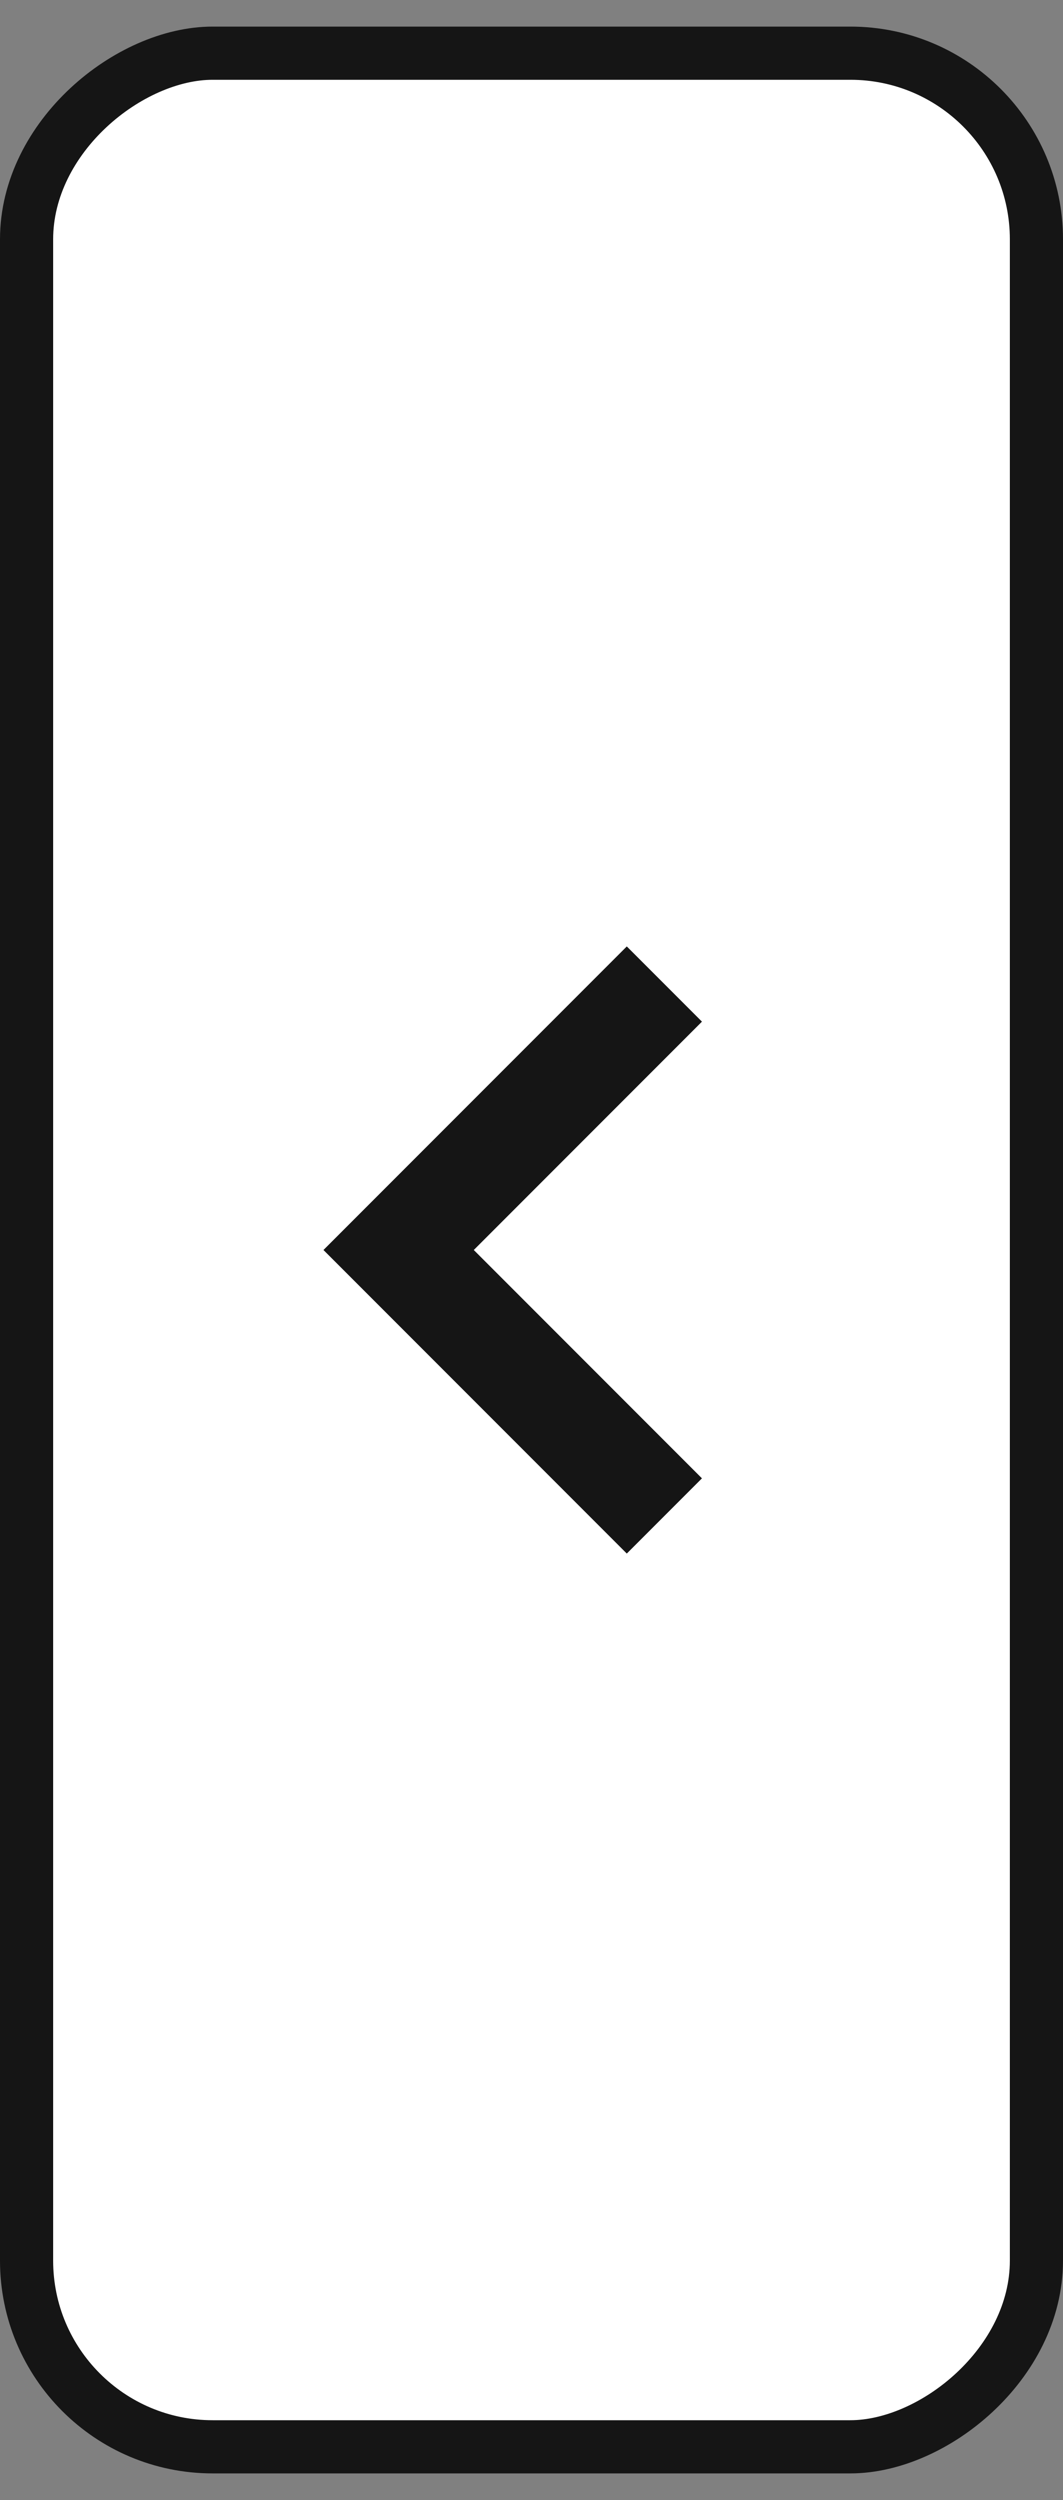 <svg width="20" height="47" viewBox="0 0 20 47" fill="none" xmlns="http://www.w3.org/2000/svg">
<rect x="0" y="0" width="20" height="47" fill="#808080" stroke="none"/>
<rect x="19.5" y="1" width="45" height="19" rx="3.5" transform="rotate(90 19.5 1)" fill="white"/>
<rect x="19.5" y="1" width="45" height="19" rx="3.5" transform="rotate(90 19.5 1)" stroke="#151515"/>
<path d="M12.5 18.5L7.5 23.5L12.5 28.5" stroke="#151515" stroke-width="2"/>
</svg>
